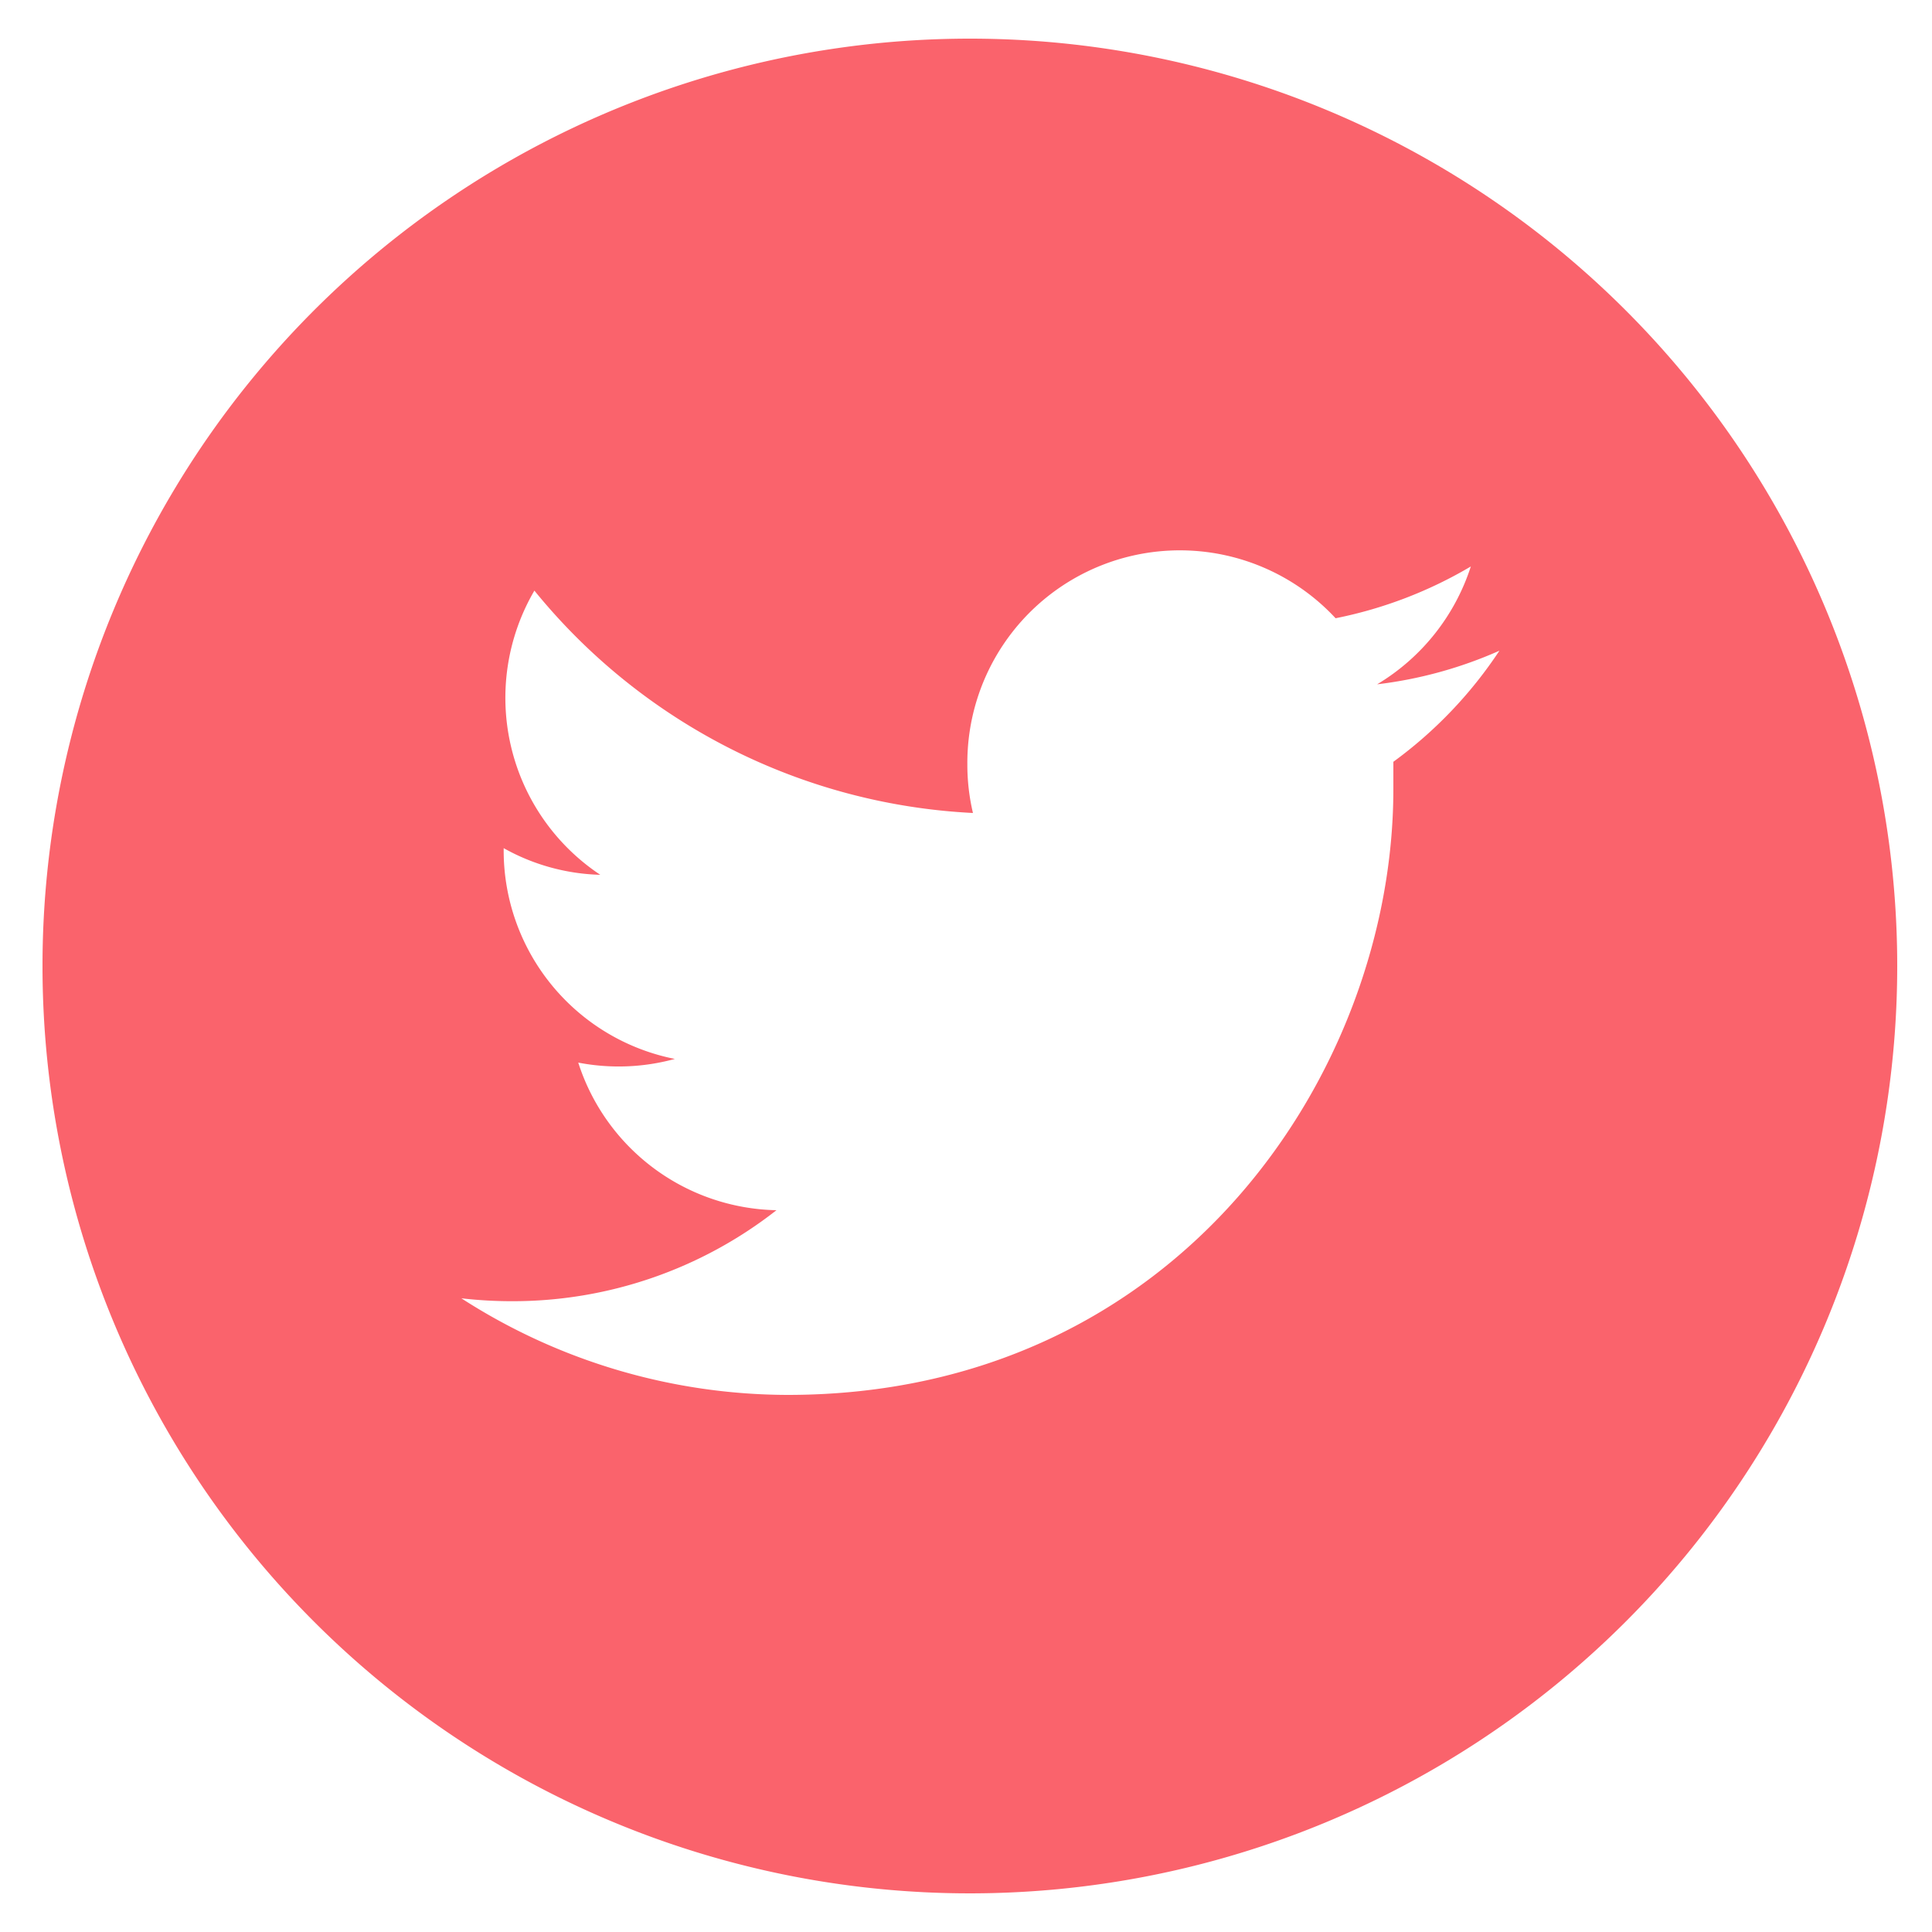 <svg id="Layer_1" data-name="Layer 1" xmlns="http://www.w3.org/2000/svg" viewBox="0 0 100 100"><defs><style>.cls-1{fill:#fa636c;}</style></defs><title>GHS_Icons</title><path class="cls-1" d="M50.2,2a48,48,0,1,0,48,48A48,48,0,0,0,50.2,2ZM72.12,39.43c0,.47,0,.94,0,1.42,0,14.56-11.08,31.35-31.35,31.35a31.26,31.26,0,0,1-16.89-5,22.8,22.8,0,0,0,2.63.15,22.12,22.12,0,0,0,13.68-4.71A11,11,0,0,1,29.93,55a11,11,0,0,0,5-.19A11,11,0,0,1,26.07,44V43.9a10.79,10.79,0,0,0,5,1.38,11,11,0,0,1-3.41-14.71A31.25,31.25,0,0,0,50.36,42.08a10.85,10.85,0,0,1-.29-2.51A11,11,0,0,1,69.13,32a22.3,22.3,0,0,0,7-2.68,11.07,11.07,0,0,1-4.85,6.1,22,22,0,0,0,6.33-1.74A22.41,22.41,0,0,1,72.12,39.43Z"/></svg>